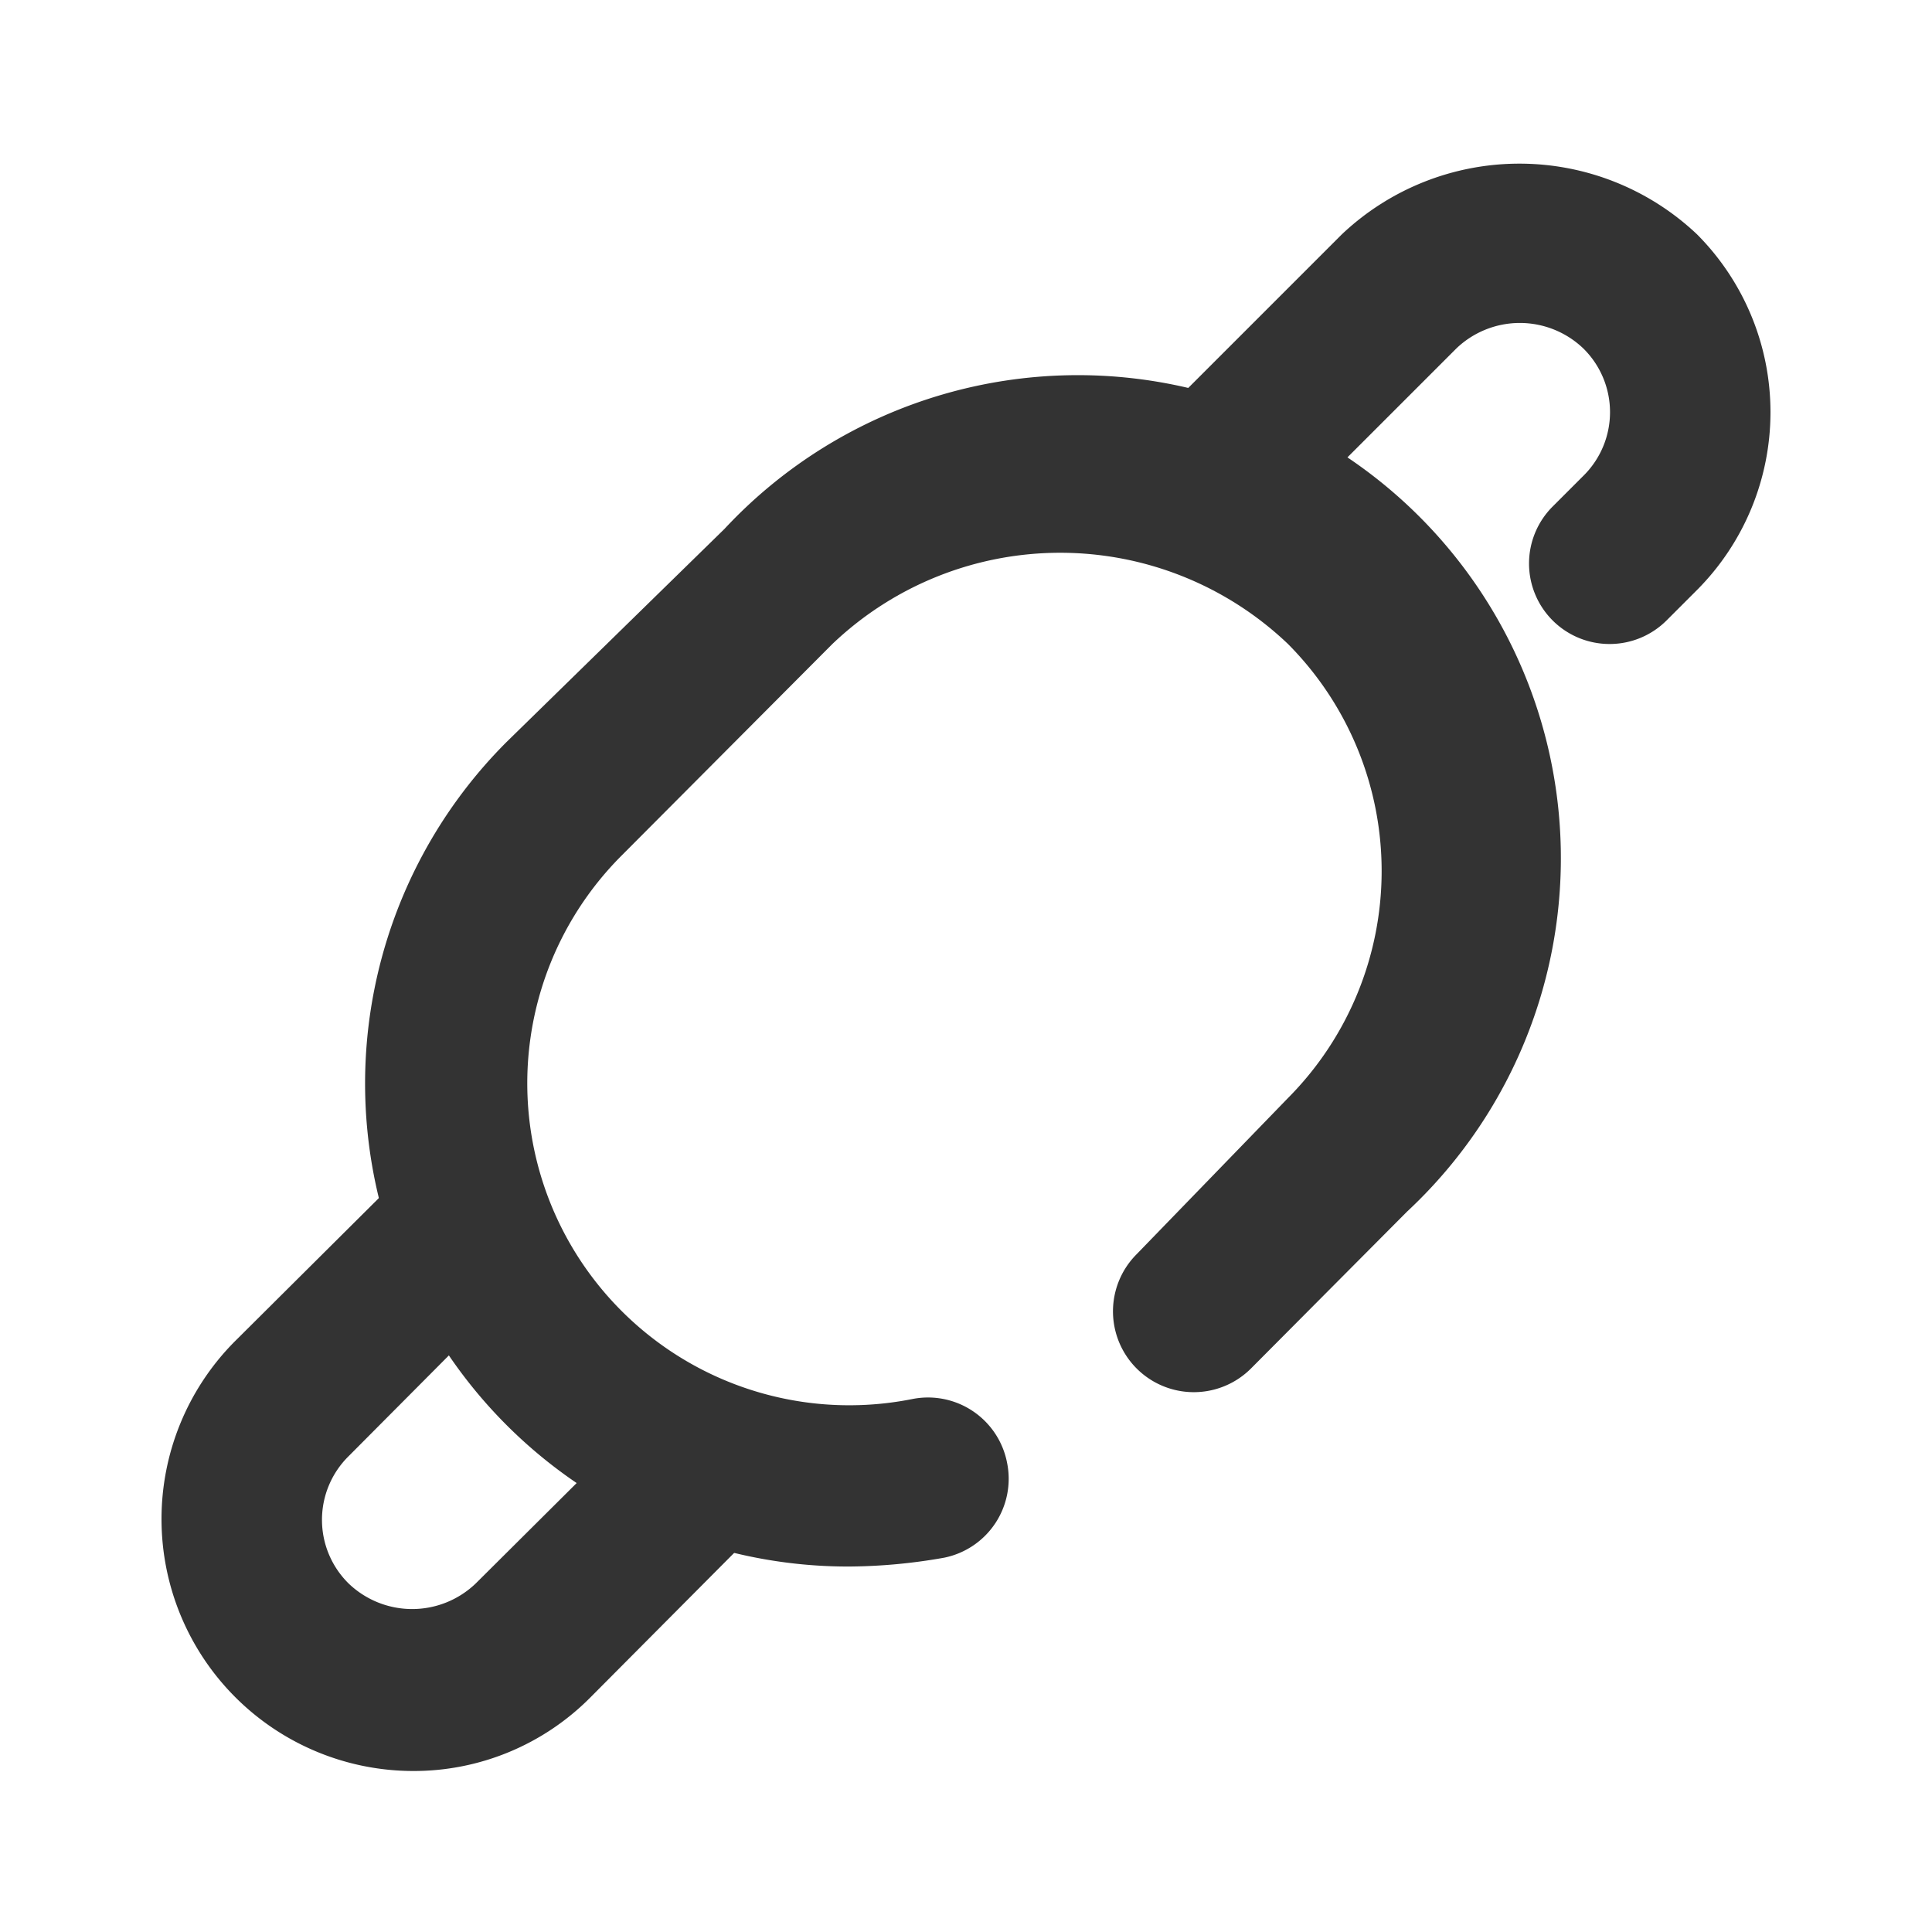 <?xml version="1.0" ?>
<svg width="800px" height="800px" viewBox="0 0 24 24" data-name="016_FOOD" id="_016_FOOD" xmlns="http://www.w3.org/2000/svg"><defs><style>.cls-1{fill:#333;}</style></defs><path class="cls-1" d="M10.54,19.46A6,6,0,0,1,6.29,9.22L9,6.57a6,6,0,1,1,8.48,8.48L15.54,17a1,1,0,0,1-1.42-1.42L16,13.64A4,4,0,0,0,16,8a4.1,4.1,0,0,0-5.66,0L7.71,10.64a4,4,0,0,0,3.62,6.74,1,1,0,0,1,1.18.79,1,1,0,0,1-.78,1.18A6.93,6.93,0,0,1,10.54,19.46Z"/><path class="cls-1" d="M5.12,22a3.13,3.13,0,0,1-2.21-5.33l1.92-1.91a1,1,0,1,1,1.41,1.41L4.33,18.09a1.11,1.11,0,0,0,0,1.58,1.14,1.14,0,0,0,1.58,0l1.92-1.91a1,1,0,0,1,1.41,1.41L7.33,21.09A3.09,3.09,0,0,1,5.12,22Z"/><path class="cls-1" d="M20,8a1,1,0,0,1-.71-.29,1,1,0,0,1,0-1.42l.38-.38a1.11,1.11,0,0,0,0-1.58,1.14,1.14,0,0,0-1.58,0L15.71,6.71a1,1,0,0,1-1.42-1.42l2.38-2.38a3.21,3.21,0,0,1,4.41,0,3.13,3.13,0,0,1,0,4.42l-.38.38A1,1,0,0,1,20,8Z"/></svg>
